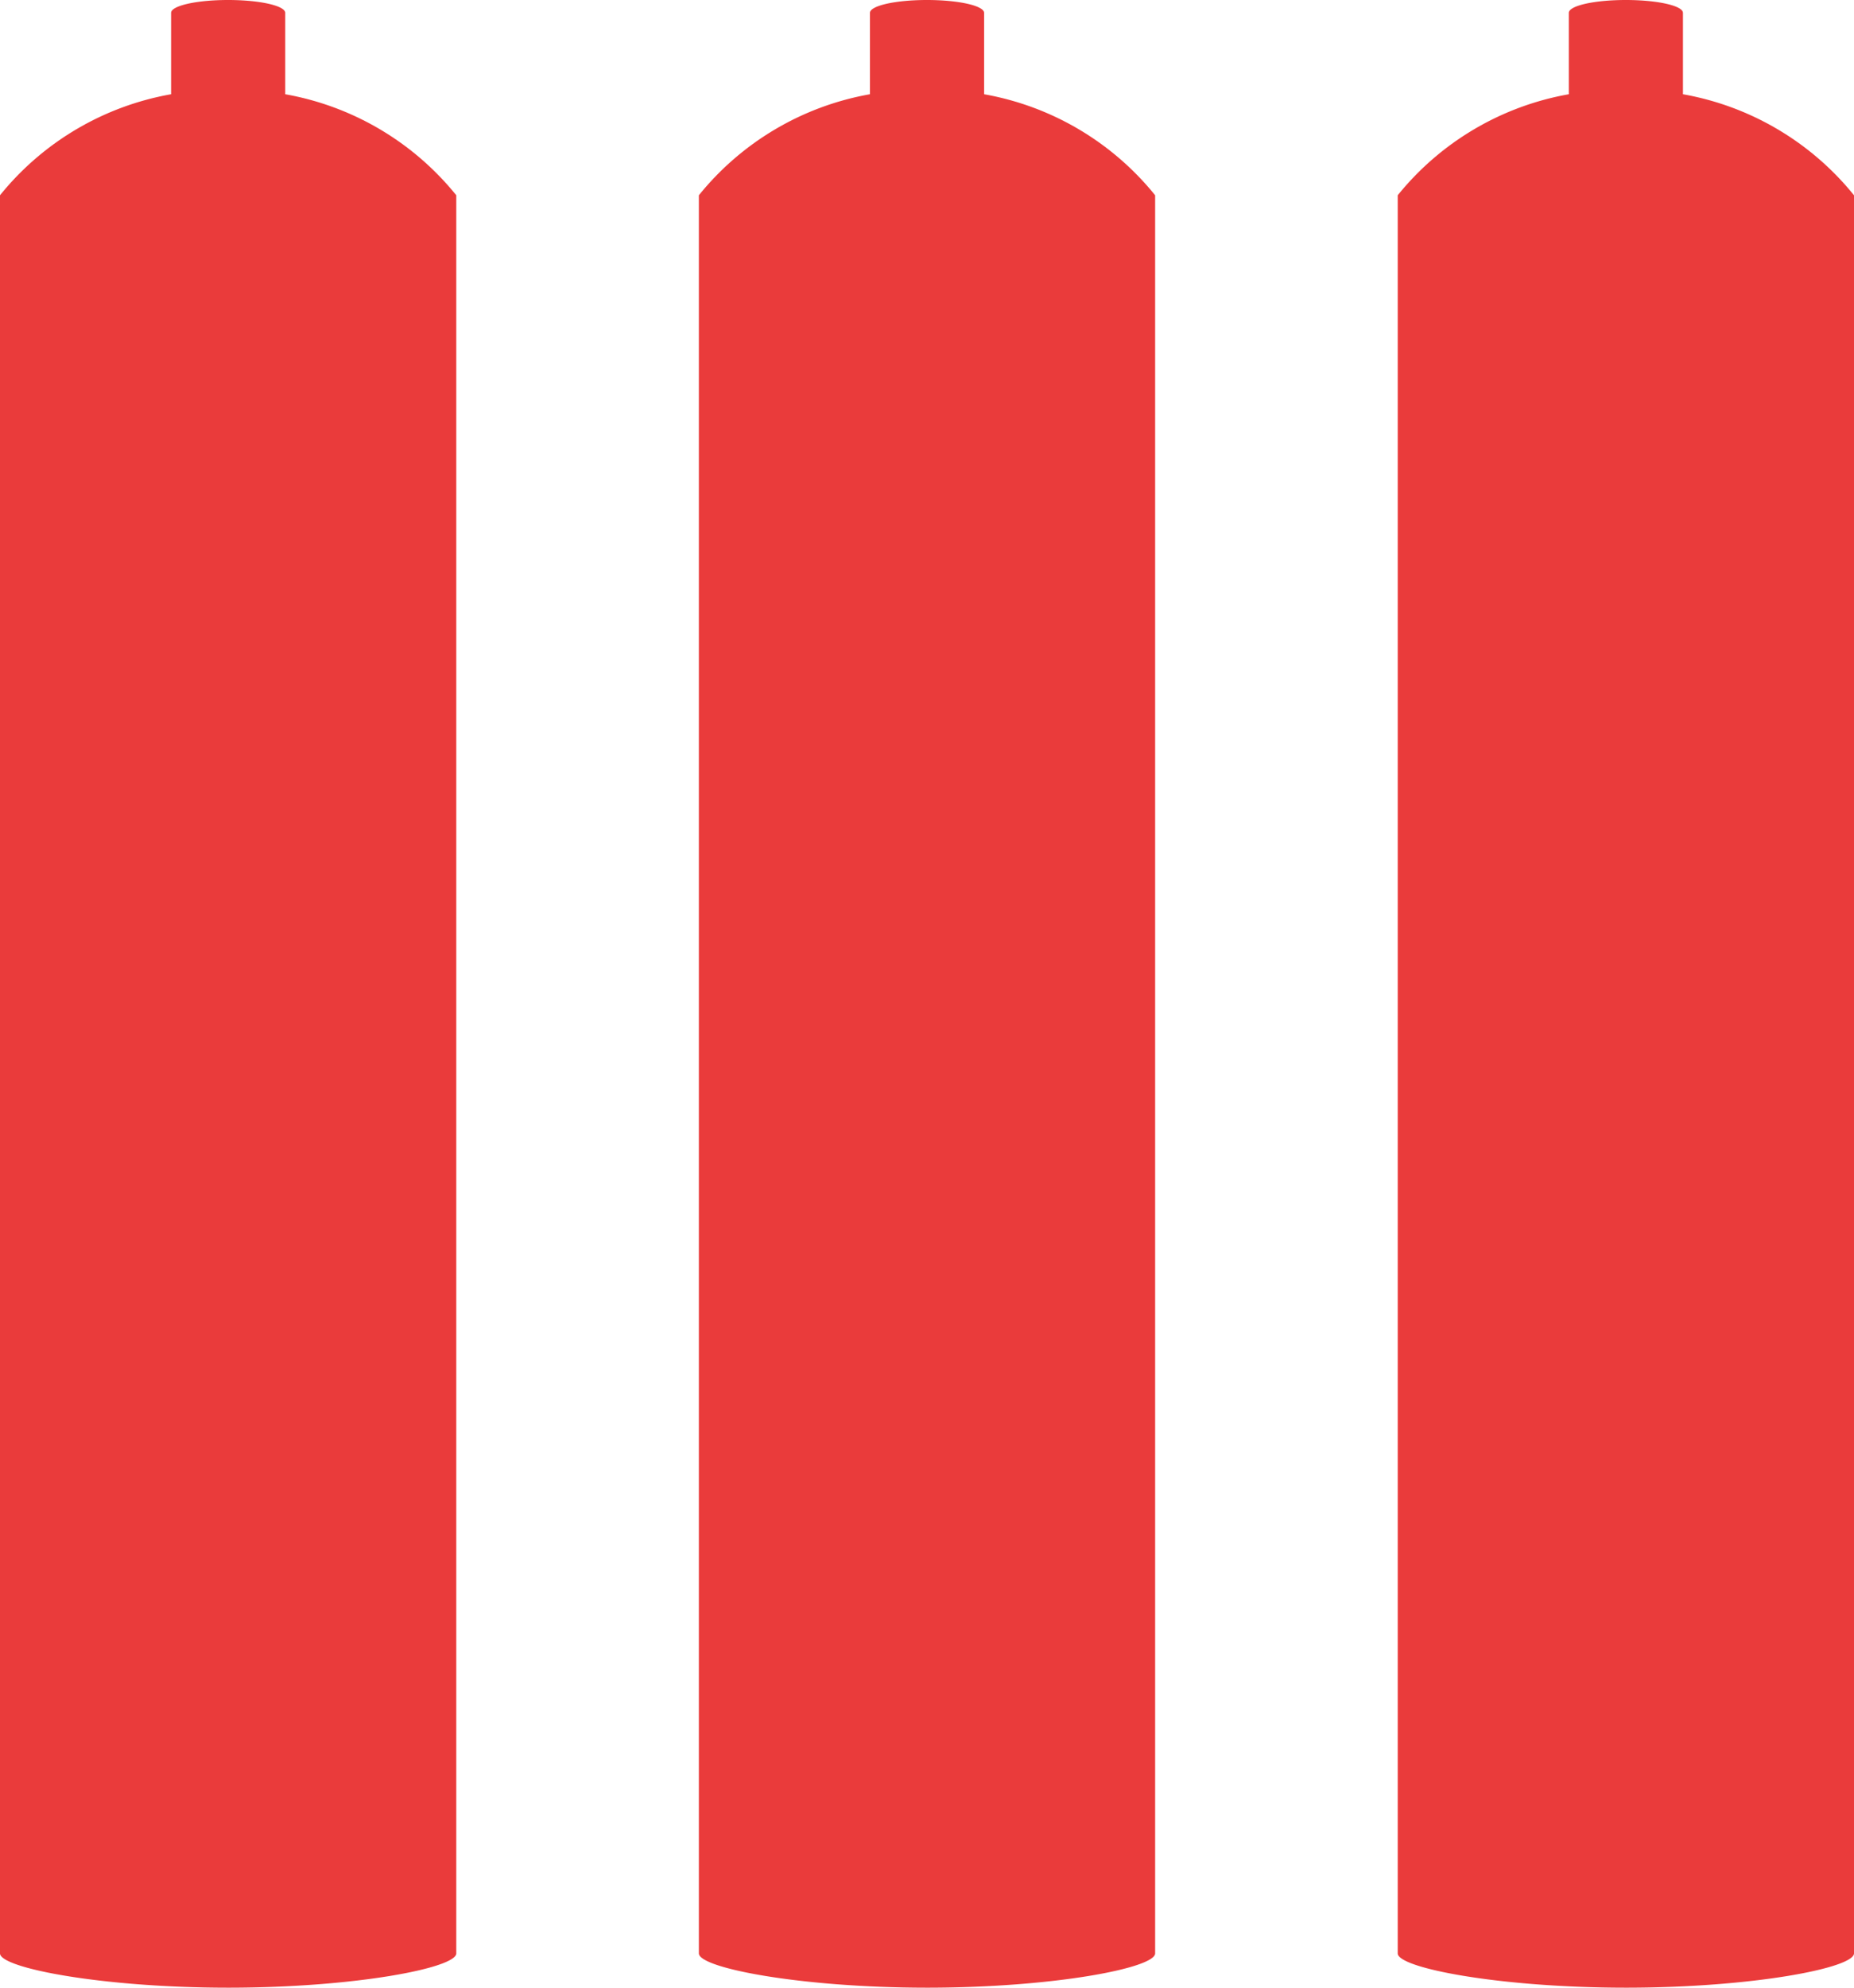 <svg xmlns="http://www.w3.org/2000/svg" width="39.65" height="42.498" viewBox="0 0 39.65 42.498">
  <g id="hydrogen_img03" transform="translate(-691.675 -2444.501)">
    <g id="グループ_2733" data-name="グループ 2733" transform="translate(37.546 1353.344)">
      <path id="合体_130" data-name="合体 130" d="M654.129,1132.922v-37.59a6.059,6.059,0,0,1,3.659-2.16v-1.74c0-.152.541-.275,1.219-.275s1.222.123,1.222.275v1.74a6.059,6.059,0,0,1,3.658,2.16v37.59c0,.313-2.183.733-4.877.733S654.129,1133.235,654.129,1132.922Z" fill="#ea3b3b"/>
      <path id="合体_134" data-name="合体 134" d="M669.075,1132.922v-37.59a6.059,6.059,0,0,1,3.659-2.16v-1.74c0-.152.541-.275,1.219-.275s1.222.123,1.222.275v1.74a6.059,6.059,0,0,1,3.658,2.16v37.59c0,.313-2.183.733-4.877.733S669.075,1133.235,669.075,1132.922Z" fill="#ea3b3b"/>
      <path id="合体_138" data-name="合体 138" d="M684.021,1132.922v-37.59a6.059,6.059,0,0,1,3.659-2.16v-1.74c0-.152.541-.275,1.219-.275s1.222.123,1.222.275v1.74a6.059,6.059,0,0,1,3.658,2.16v37.59c0,.313-2.183.733-4.877.733S684.021,1133.235,684.021,1132.922Z" fill="#ea3b3b"/>
    </g>
  </g>
</svg>

